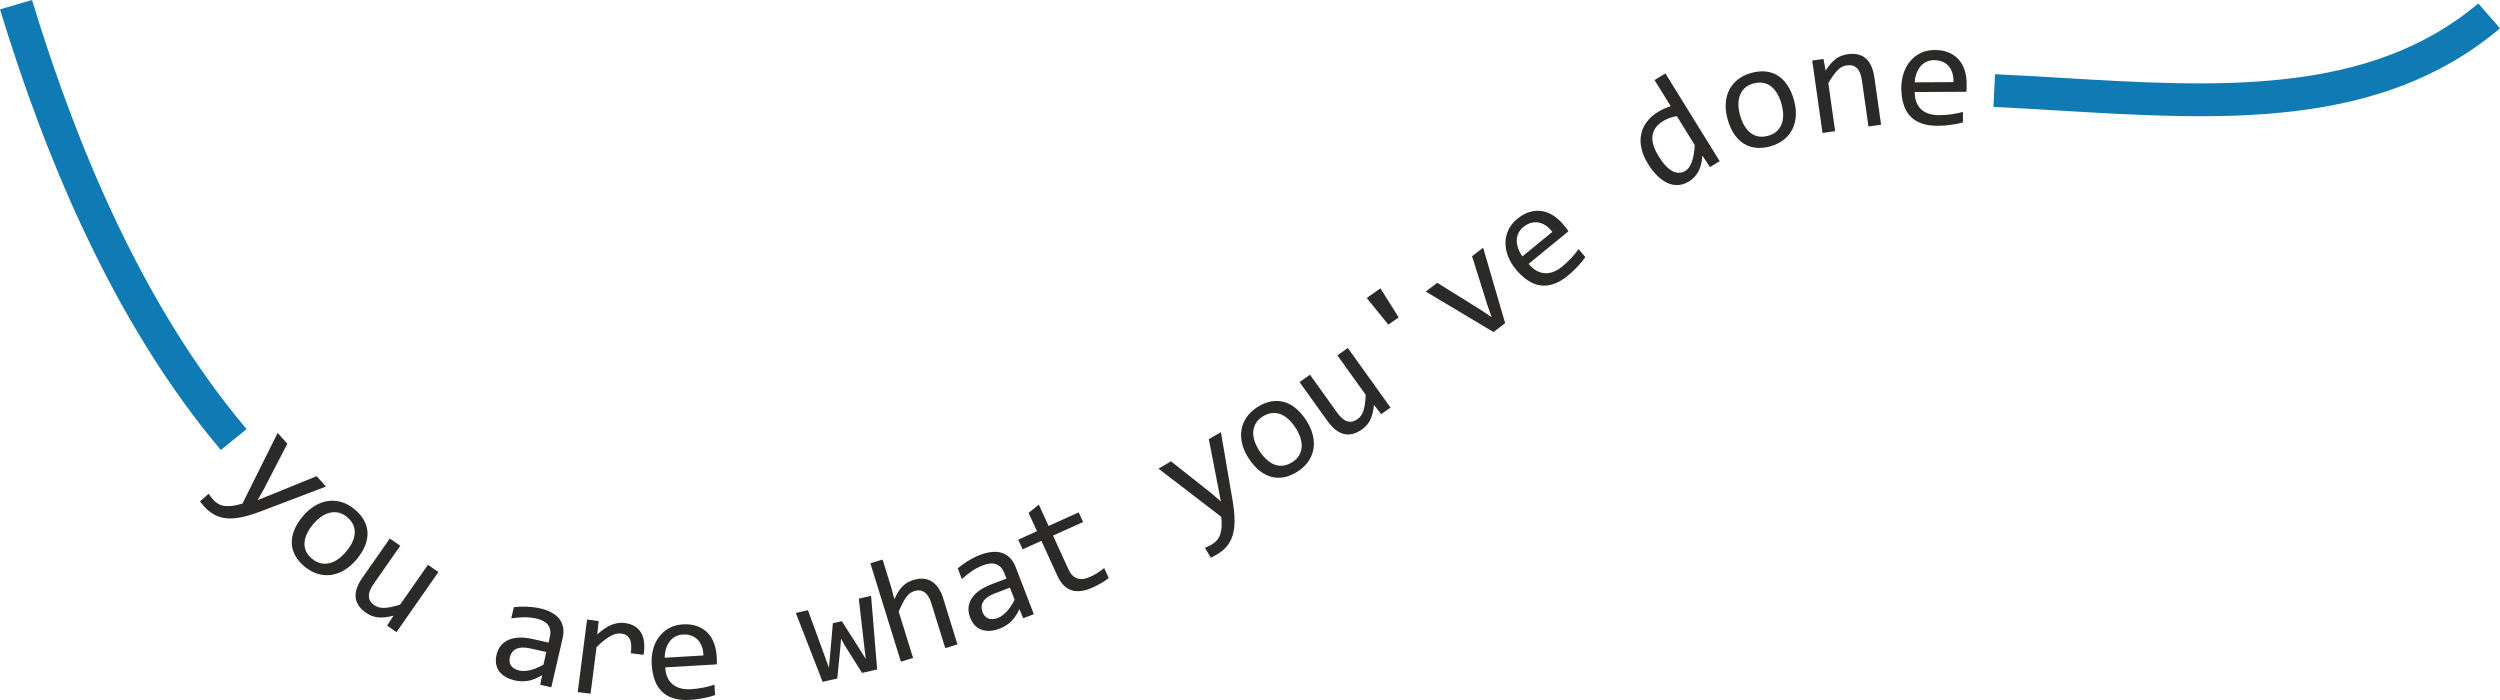 <?xml version="1.0" encoding="UTF-8"?> <svg xmlns="http://www.w3.org/2000/svg" width="150" height="42" viewBox="0 0 150 42" fill="none"> <path d="M1.921 0C3.283 4.472 4.968 9.098 7.08 13.51C9.184 17.903 11.719 22.101 14.795 25.745L13.25 27C10.069 23.232 7.445 18.888 5.269 14.342C3.101 9.813 1.382 5.1 0 0.562L1.921 0V0ZM119.701 4.452C121.091 4.516 122.415 4.596 123.74 4.675C132.933 5.224 142.11 5.772 148.698 0.206L150 1.7C142.799 7.784 133.219 7.211 123.622 6.638C122.258 6.557 120.892 6.475 119.607 6.416L119.701 4.452V4.452Z" fill="#0F7AB4"></path> <path d="M19.558 29.192L15.617 30.693C15.214 30.845 14.848 30.956 14.52 31.026C14.192 31.097 13.893 31.12 13.622 31.099C13.353 31.078 13.105 31.01 12.884 30.894C12.662 30.779 12.454 30.614 12.259 30.398C12.209 30.342 12.164 30.29 12.125 30.243C12.086 30.195 12.045 30.142 12 30.084L12.517 29.624C12.553 29.678 12.595 29.735 12.641 29.796C12.685 29.857 12.736 29.92 12.793 29.984C12.886 30.087 12.99 30.171 13.102 30.234C13.213 30.297 13.341 30.338 13.481 30.357C13.623 30.375 13.781 30.372 13.957 30.35C14.133 30.326 14.33 30.281 14.548 30.212L16.66 25.977L17.241 26.622L15.809 29.389L15.451 30.008L16.145 29.731L18.998 28.571L19.558 29.192V29.192ZM21.398 33.563C21.18 33.825 20.942 34.036 20.684 34.193C20.427 34.352 20.163 34.451 19.893 34.492C19.624 34.532 19.351 34.514 19.079 34.435C18.805 34.356 18.54 34.212 18.285 34.003C18.041 33.802 17.853 33.584 17.722 33.351C17.591 33.117 17.519 32.871 17.506 32.615C17.494 32.358 17.541 32.093 17.649 31.818C17.757 31.545 17.928 31.267 18.162 30.986C18.381 30.723 18.618 30.513 18.873 30.359C19.128 30.202 19.391 30.104 19.661 30.063C19.931 30.023 20.204 30.041 20.476 30.119C20.749 30.199 21.015 30.343 21.27 30.552C21.514 30.753 21.701 30.971 21.833 31.204C21.963 31.439 22.037 31.683 22.05 31.938C22.064 32.193 22.017 32.458 21.909 32.733C21.8 33.006 21.63 33.283 21.398 33.563ZM20.773 33.091C20.946 32.883 21.075 32.681 21.159 32.486C21.243 32.292 21.285 32.108 21.287 31.933C21.287 31.757 21.248 31.593 21.169 31.439C21.089 31.285 20.974 31.146 20.823 31.021C20.646 30.877 20.466 30.787 20.284 30.752C20.102 30.719 19.922 30.726 19.747 30.774C19.571 30.823 19.402 30.909 19.237 31.029C19.074 31.15 18.923 31.294 18.785 31.46C18.611 31.669 18.481 31.872 18.397 32.066C18.312 32.262 18.269 32.447 18.268 32.622C18.268 32.798 18.306 32.961 18.384 33.115C18.462 33.267 18.578 33.407 18.732 33.533C18.908 33.678 19.089 33.768 19.27 33.803C19.453 33.836 19.632 33.829 19.807 33.781C19.984 33.732 20.153 33.646 20.317 33.526C20.481 33.404 20.632 33.26 20.773 33.091V33.091ZM23.79 37.926L23.226 37.537L23.61 36.941C23.415 36.99 23.239 37.024 23.083 37.04C22.928 37.055 22.785 37.054 22.653 37.038C22.521 37.023 22.399 36.99 22.287 36.944C22.175 36.898 22.066 36.837 21.957 36.762C21.583 36.505 21.378 36.202 21.339 35.852C21.3 35.504 21.435 35.108 21.742 34.668L23.388 32.311L24.018 32.745L22.408 35.05C22.022 35.603 22.04 36.023 22.459 36.313C22.536 36.365 22.619 36.406 22.708 36.433C22.798 36.462 22.902 36.474 23.022 36.475C23.142 36.474 23.283 36.458 23.442 36.426C23.602 36.395 23.79 36.345 24.008 36.278L25.677 33.887L26.307 34.321L23.79 37.926V37.926ZM32.413 41.087L32.529 40.51C32.242 40.686 31.964 40.799 31.699 40.846C31.434 40.894 31.167 40.887 30.902 40.827C30.656 40.77 30.452 40.691 30.292 40.588C30.133 40.486 30.007 40.367 29.92 40.232C29.832 40.098 29.778 39.951 29.76 39.791C29.741 39.63 29.752 39.464 29.792 39.291C29.891 38.862 30.129 38.563 30.508 38.393C30.886 38.224 31.389 38.209 32.019 38.353L32.912 38.556L32.999 38.181C33.057 37.926 33.022 37.706 32.895 37.516C32.766 37.326 32.534 37.194 32.2 37.117C31.957 37.062 31.711 37.035 31.462 37.035C31.214 37.037 30.951 37.058 30.676 37.101L30.831 36.43C30.933 36.417 31.046 36.408 31.169 36.402C31.293 36.395 31.422 36.396 31.555 36.398C31.69 36.403 31.829 36.413 31.974 36.429C32.117 36.445 32.26 36.47 32.402 36.502C32.663 36.562 32.891 36.644 33.087 36.748C33.282 36.852 33.44 36.979 33.556 37.128C33.674 37.277 33.75 37.449 33.787 37.642C33.824 37.836 33.815 38.053 33.759 38.291L33.079 41.239L32.413 41.087V41.087ZM32.781 39.123L31.834 38.908C31.648 38.865 31.482 38.848 31.339 38.853C31.197 38.859 31.073 38.888 30.973 38.935C30.871 38.984 30.789 39.051 30.724 39.138C30.662 39.223 30.616 39.325 30.589 39.445C30.57 39.526 30.565 39.608 30.572 39.689C30.581 39.771 30.607 39.847 30.651 39.918C30.694 39.989 30.759 40.052 30.843 40.108C30.926 40.161 31.033 40.204 31.165 40.234C31.336 40.273 31.546 40.266 31.791 40.213C32.036 40.16 32.309 40.049 32.606 39.881L32.781 39.123V39.123ZM35.224 37.173L35.919 37.261L35.838 38.066C36.137 37.79 36.421 37.598 36.69 37.49C36.96 37.383 37.224 37.346 37.481 37.379C37.934 37.436 38.259 37.626 38.457 37.948C38.653 38.271 38.706 38.718 38.614 39.291L37.845 39.194C37.904 38.812 37.883 38.528 37.784 38.339C37.685 38.151 37.519 38.042 37.287 38.013C37.185 38 37.08 38.005 36.973 38.029C36.864 38.051 36.751 38.095 36.632 38.161C36.511 38.227 36.383 38.315 36.244 38.425C36.106 38.534 35.956 38.668 35.793 38.828L35.433 41.622L34.663 41.524L35.224 37.173V37.173ZM43.001 39.386C43.007 39.493 43.011 39.584 43.013 39.656C43.014 39.729 43.014 39.797 43.011 39.862L39.915 40.044C39.942 40.493 40.089 40.831 40.355 41.056C40.622 41.281 40.992 41.38 41.468 41.352C41.596 41.344 41.725 41.332 41.854 41.314C41.982 41.296 42.106 41.276 42.225 41.251C42.343 41.226 42.458 41.199 42.566 41.17C42.676 41.143 42.775 41.113 42.868 41.081L42.905 41.706C42.7 41.777 42.468 41.839 42.207 41.89C41.948 41.943 41.676 41.977 41.396 41.993C41.017 42.016 40.688 41.984 40.41 41.897C40.131 41.812 39.899 41.678 39.713 41.494C39.526 41.311 39.383 41.082 39.284 40.805C39.183 40.53 39.122 40.214 39.101 39.859C39.082 39.551 39.11 39.257 39.182 38.976C39.255 38.697 39.371 38.446 39.53 38.229C39.688 38.01 39.888 37.833 40.13 37.696C40.372 37.559 40.652 37.481 40.968 37.462C41.276 37.444 41.55 37.476 41.794 37.559C42.037 37.64 42.245 37.764 42.417 37.93C42.591 38.096 42.727 38.303 42.826 38.55C42.924 38.795 42.982 39.075 43.001 39.386V39.386ZM42.203 39.327C42.2 39.131 42.17 38.953 42.114 38.795C42.057 38.637 41.976 38.502 41.871 38.391C41.765 38.281 41.638 38.197 41.487 38.14C41.336 38.084 41.165 38.061 40.972 38.072C40.804 38.082 40.654 38.122 40.52 38.194C40.386 38.267 40.273 38.364 40.179 38.487C40.087 38.608 40.014 38.753 39.962 38.921C39.911 39.087 39.884 39.268 39.881 39.464L42.203 39.327V39.327ZM52.265 35.751L52.629 40.168L51.722 40.374L50.686 38.724L50.461 38.316L50.425 38.809L50.238 40.712L49.358 40.912L47.748 36.778L48.477 36.612L49.51 39.438L49.736 40.064L49.791 39.46L49.972 37.392L50.51 37.27L51.622 39.016L51.945 39.535L51.872 38.924L51.527 35.918L52.265 35.751V35.751ZM57.448 38.664L56.715 38.888L55.885 36.209C55.785 35.885 55.65 35.663 55.478 35.54C55.306 35.416 55.106 35.39 54.879 35.459C54.782 35.489 54.694 35.53 54.616 35.583C54.539 35.635 54.464 35.709 54.392 35.803C54.32 35.897 54.247 36.016 54.172 36.161C54.096 36.306 54.014 36.484 53.922 36.695L54.785 39.478L54.053 39.702L52.223 33.798L52.956 33.574L53.485 35.284L53.664 35.953C53.737 35.78 53.814 35.63 53.896 35.504C53.978 35.376 54.066 35.266 54.159 35.174C54.251 35.082 54.35 35.006 54.457 34.945C54.565 34.886 54.68 34.836 54.803 34.799C55.224 34.67 55.589 34.697 55.898 34.883C56.207 35.068 56.441 35.416 56.6 35.928L57.448 38.664ZM61.392 37.094L61.164 36.55C61.024 36.855 60.858 37.102 60.664 37.288C60.47 37.475 60.245 37.617 59.991 37.713C59.755 37.803 59.541 37.849 59.351 37.852C59.161 37.856 58.99 37.827 58.842 37.763C58.694 37.7 58.566 37.608 58.461 37.485C58.356 37.362 58.271 37.218 58.207 37.052C58.049 36.641 58.079 36.261 58.298 35.911C58.517 35.56 58.927 35.271 59.53 35.041L60.386 34.716L60.247 34.356C60.153 34.112 60 33.949 59.788 33.861C59.574 33.775 59.308 33.793 58.988 33.915C58.755 34.003 58.535 34.117 58.329 34.255C58.123 34.394 57.918 34.557 57.713 34.745L57.465 34.101C57.543 34.035 57.631 33.964 57.73 33.891C57.829 33.817 57.937 33.746 58.049 33.674C58.163 33.604 58.285 33.535 58.414 33.469C58.541 33.403 58.674 33.344 58.81 33.292C59.06 33.197 59.296 33.14 59.517 33.118C59.737 33.096 59.939 33.114 60.119 33.173C60.301 33.232 60.461 33.332 60.6 33.473C60.74 33.613 60.853 33.798 60.941 34.027L62.03 36.852L61.392 37.094V37.094ZM60.596 35.259L59.688 35.604C59.51 35.672 59.362 35.749 59.247 35.833C59.132 35.916 59.045 36.008 58.989 36.103C58.931 36.2 58.901 36.301 58.896 36.409C58.891 36.514 58.912 36.625 58.956 36.739C58.986 36.817 59.027 36.888 59.079 36.951C59.132 37.014 59.196 37.063 59.273 37.098C59.349 37.133 59.437 37.149 59.538 37.149C59.638 37.148 59.751 37.124 59.877 37.076C60.041 37.013 60.211 36.891 60.385 36.712C60.559 36.532 60.722 36.289 60.876 35.985L60.596 35.259V35.259ZM66.523 34.679C66.384 34.791 66.235 34.893 66.075 34.987C65.914 35.08 65.748 35.167 65.574 35.245C65.069 35.473 64.641 35.529 64.29 35.414C63.937 35.3 63.654 35.008 63.439 34.537L62.484 32.451L61.358 32.959L61.093 32.381L62.219 31.872L61.715 30.773L62.331 30.278L62.916 31.558L64.721 30.743L64.986 31.322L63.181 32.136L64.111 34.166C64.242 34.452 64.417 34.632 64.635 34.704C64.853 34.778 65.111 34.746 65.411 34.611C65.538 34.554 65.674 34.48 65.817 34.392C65.96 34.304 66.105 34.201 66.251 34.084L66.523 34.679V34.679ZM73.254 25.929L73.961 30.061C74.032 30.484 74.069 30.862 74.073 31.195C74.079 31.528 74.043 31.824 73.969 32.084C73.895 32.342 73.779 32.569 73.621 32.762C73.464 32.956 73.26 33.126 73.008 33.272C72.944 33.31 72.883 33.344 72.829 33.372C72.774 33.401 72.713 33.431 72.647 33.463L72.295 32.869C72.355 32.844 72.419 32.815 72.49 32.783C72.558 32.751 72.63 32.714 72.704 32.671C72.824 32.601 72.928 32.516 73.012 32.42C73.096 32.324 73.162 32.208 73.209 32.075C73.254 31.941 73.283 31.786 73.296 31.61C73.306 31.434 73.3 31.233 73.275 31.008L69.509 28.119L70.26 27.679L72.711 29.618L73.251 30.088L73.114 29.358L72.53 26.353L73.254 25.929ZM78.367 25.209C78.554 25.494 78.686 25.782 78.76 26.073C78.836 26.363 78.853 26.643 78.812 26.912C78.77 27.179 78.671 27.432 78.514 27.667C78.357 27.902 78.139 28.111 77.862 28.29C77.596 28.462 77.331 28.575 77.067 28.629C76.803 28.683 76.546 28.678 76.296 28.614C76.045 28.55 75.804 28.426 75.572 28.242C75.342 28.057 75.126 27.813 74.926 27.508C74.738 27.221 74.606 26.934 74.534 26.646C74.46 26.358 74.444 26.079 74.485 25.811C74.526 25.544 74.626 25.291 74.782 25.056C74.939 24.82 75.158 24.611 75.434 24.432C75.7 24.261 75.965 24.148 76.229 24.093C76.493 24.04 76.75 24.043 76.999 24.106C77.249 24.169 77.49 24.293 77.722 24.477C77.952 24.661 78.168 24.905 78.367 25.209V25.209ZM77.727 25.66C77.578 25.434 77.423 25.251 77.261 25.114C77.099 24.976 76.934 24.881 76.767 24.828C76.598 24.775 76.428 24.764 76.257 24.793C76.085 24.822 75.917 24.889 75.752 24.996C75.561 25.12 75.421 25.264 75.333 25.426C75.246 25.589 75.2 25.761 75.194 25.941C75.188 26.123 75.22 26.309 75.287 26.501C75.355 26.692 75.448 26.877 75.566 27.057C75.716 27.285 75.872 27.469 76.034 27.606C76.197 27.745 76.362 27.841 76.53 27.894C76.699 27.947 76.867 27.96 77.038 27.931C77.208 27.903 77.376 27.834 77.544 27.726C77.735 27.602 77.876 27.458 77.963 27.297C78.05 27.134 78.097 26.961 78.102 26.781C78.108 26.599 78.076 26.413 78.009 26.221C77.941 26.031 77.847 25.843 77.727 25.66V25.66ZM83.43 24.454L82.871 24.849L82.435 24.288C82.416 24.487 82.388 24.663 82.351 24.814C82.312 24.963 82.263 25.097 82.203 25.215C82.144 25.333 82.072 25.436 81.99 25.524C81.908 25.614 81.813 25.695 81.706 25.771C81.335 26.033 80.978 26.122 80.633 26.04C80.29 25.958 79.962 25.698 79.649 25.261L77.974 22.925L78.599 22.483L80.237 24.769C80.63 25.317 81.034 25.444 81.45 25.15C81.526 25.096 81.593 25.032 81.648 24.958C81.706 24.884 81.753 24.791 81.795 24.679C81.835 24.567 81.867 24.43 81.891 24.27C81.915 24.11 81.932 23.918 81.943 23.691L80.244 21.321L80.869 20.88L83.43 24.454V24.454ZM82.826 17.299L83.919 19.043L83.301 19.48L82.004 17.88L82.826 17.299V17.299ZM85.544 17.494L86.235 16.967L88.88 18.614L89.501 19.034L89.246 18.311L88.323 15.372L88.989 14.864L90.309 19.389L89.611 19.922L85.544 17.494V17.494ZM93.82 13.495C93.889 13.578 93.946 13.649 93.989 13.706C94.034 13.765 94.074 13.82 94.111 13.874L91.718 15.833C92.006 16.179 92.325 16.367 92.674 16.392C93.022 16.418 93.38 16.282 93.748 15.981C93.847 15.9 93.944 15.815 94.037 15.725C94.13 15.635 94.218 15.546 94.299 15.456C94.381 15.366 94.457 15.278 94.528 15.192C94.6 15.105 94.662 15.023 94.718 14.943L95.12 15.427C94.996 15.603 94.844 15.789 94.665 15.983C94.487 16.177 94.287 16.363 94.07 16.541C93.777 16.781 93.493 16.948 93.217 17.04C92.941 17.135 92.674 17.162 92.415 17.122C92.155 17.084 91.903 16.982 91.659 16.817C91.414 16.654 91.177 16.434 90.95 16.16C90.752 15.922 90.599 15.668 90.491 15.399C90.384 15.13 90.33 14.86 90.329 14.591C90.327 14.322 90.383 14.061 90.498 13.81C90.612 13.557 90.792 13.331 91.036 13.131C91.274 12.936 91.514 12.801 91.761 12.725C92.005 12.649 92.246 12.627 92.484 12.661C92.723 12.693 92.956 12.781 93.183 12.922C93.407 13.064 93.62 13.255 93.82 13.495V13.495ZM93.14 13.915C93.022 13.758 92.892 13.632 92.753 13.537C92.614 13.442 92.467 13.381 92.317 13.353C92.166 13.325 92.014 13.332 91.858 13.375C91.702 13.417 91.55 13.499 91.4 13.621C91.271 13.727 91.174 13.848 91.108 13.985C91.043 14.121 91.009 14.267 91.006 14.42C91.004 14.572 91.031 14.732 91.089 14.897C91.146 15.062 91.231 15.224 91.345 15.384L93.14 13.915ZM98.878 9.828C98.681 9.51 98.549 9.2 98.485 8.9C98.419 8.6 98.415 8.316 98.472 8.046C98.528 7.777 98.641 7.53 98.814 7.304C98.986 7.078 99.21 6.88 99.489 6.71C99.609 6.637 99.733 6.572 99.859 6.516C99.984 6.459 100.113 6.414 100.245 6.377L99.272 4.804L99.925 4.406L103.181 9.67L102.598 10.025L102.139 9.331C102.12 9.707 102.043 10.022 101.908 10.28C101.773 10.535 101.582 10.739 101.334 10.89C101.119 11.021 100.901 11.093 100.681 11.103C100.462 11.114 100.249 11.07 100.039 10.974C99.83 10.877 99.627 10.732 99.431 10.538C99.234 10.342 99.05 10.107 98.878 9.828V9.828ZM99.519 9.377C99.799 9.829 100.074 10.127 100.346 10.267C100.618 10.407 100.876 10.402 101.121 10.253C101.287 10.152 101.416 9.972 101.51 9.713C101.602 9.455 101.663 9.119 101.686 8.707L100.612 6.971C100.474 6.986 100.331 7.021 100.185 7.075C100.039 7.128 99.902 7.194 99.774 7.272C99.418 7.488 99.212 7.772 99.154 8.122C99.096 8.471 99.218 8.89 99.519 9.377V9.377ZM107.632 5.981C107.726 6.308 107.766 6.623 107.75 6.922C107.736 7.222 107.669 7.494 107.55 7.739C107.431 7.982 107.261 8.195 107.041 8.373C106.821 8.551 106.55 8.687 106.232 8.777C105.928 8.863 105.641 8.893 105.373 8.868C105.104 8.842 104.86 8.762 104.64 8.627C104.42 8.492 104.226 8.303 104.059 8.059C103.894 7.815 103.761 7.518 103.66 7.168C103.566 6.839 103.526 6.527 103.542 6.23C103.557 5.933 103.625 5.662 103.744 5.418C103.863 5.175 104.033 4.962 104.252 4.784C104.473 4.605 104.744 4.47 105.061 4.379C105.367 4.293 105.653 4.263 105.921 4.288C106.19 4.315 106.434 4.393 106.654 4.526C106.873 4.66 107.066 4.849 107.233 5.093C107.398 5.337 107.532 5.633 107.632 5.981V5.981ZM106.886 6.225C106.812 5.965 106.717 5.745 106.603 5.566C106.49 5.387 106.361 5.248 106.216 5.148C106.071 5.048 105.913 4.988 105.74 4.965C105.567 4.943 105.387 4.958 105.198 5.011C104.978 5.073 104.801 5.17 104.669 5.299C104.538 5.429 104.442 5.58 104.383 5.751C104.323 5.923 104.298 6.109 104.305 6.312C104.313 6.515 104.347 6.719 104.406 6.926C104.481 7.187 104.576 7.409 104.69 7.587C104.804 7.768 104.933 7.908 105.078 8.008C105.224 8.108 105.38 8.169 105.552 8.192C105.723 8.215 105.904 8.199 106.096 8.145C106.316 8.083 106.493 7.986 106.625 7.858C106.756 7.728 106.852 7.576 106.911 7.406C106.971 7.234 106.996 7.047 106.989 6.844C106.981 6.641 106.947 6.436 106.886 6.225V6.225ZM108.733 3.633L109.408 3.538L109.539 4.234C109.646 4.067 109.751 3.924 109.856 3.807C109.961 3.691 110.066 3.595 110.173 3.518C110.279 3.44 110.389 3.383 110.504 3.341C110.62 3.299 110.742 3.27 110.87 3.252C111.321 3.189 111.68 3.273 111.948 3.505C112.216 3.738 112.389 4.119 112.464 4.649L112.867 7.484L112.108 7.59L111.714 4.814C111.665 4.473 111.566 4.231 111.415 4.086C111.263 3.94 111.061 3.885 110.81 3.921C110.716 3.934 110.627 3.96 110.543 4C110.458 4.039 110.373 4.101 110.287 4.182C110.2 4.264 110.109 4.37 110.014 4.501C109.918 4.631 109.814 4.794 109.699 4.986L110.108 7.87L109.349 7.976L108.733 3.633V3.633ZM118 5.03C118 5.138 117.999 5.229 117.997 5.301C117.994 5.374 117.99 5.442 117.984 5.507L114.883 5.522C114.885 5.971 115.013 6.316 115.266 6.555C115.52 6.794 115.884 6.913 116.361 6.911C116.49 6.91 116.619 6.905 116.748 6.894C116.877 6.883 117.002 6.869 117.122 6.851C117.242 6.832 117.358 6.812 117.468 6.789C117.579 6.768 117.679 6.744 117.774 6.716L117.777 7.343C117.568 7.402 117.333 7.451 117.07 7.488C116.809 7.527 116.535 7.546 116.254 7.547C115.874 7.549 115.548 7.5 115.275 7.398C115.001 7.298 114.777 7.151 114.601 6.958C114.425 6.765 114.294 6.529 114.21 6.247C114.125 5.967 114.081 5.648 114.079 5.293C114.078 4.984 114.121 4.691 114.209 4.415C114.297 4.14 114.427 3.896 114.597 3.688C114.768 3.478 114.977 3.311 115.226 3.188C115.475 3.064 115.758 3.002 116.075 3C116.383 2.999 116.656 3.045 116.895 3.141C117.133 3.235 117.334 3.37 117.497 3.545C117.661 3.721 117.786 3.935 117.871 4.187C117.955 4.437 117.998 4.719 118 5.03V5.03ZM117.206 4.928C117.214 4.733 117.194 4.554 117.146 4.393C117.099 4.232 117.024 4.092 116.926 3.976C116.827 3.86 116.704 3.77 116.557 3.705C116.409 3.64 116.239 3.608 116.045 3.609C115.877 3.61 115.725 3.642 115.588 3.707C115.45 3.772 115.331 3.863 115.231 3.98C115.133 4.097 115.052 4.238 114.991 4.402C114.931 4.565 114.894 4.744 114.88 4.94L117.206 4.928V4.928Z" fill="#2B2A29"></path> </svg> 